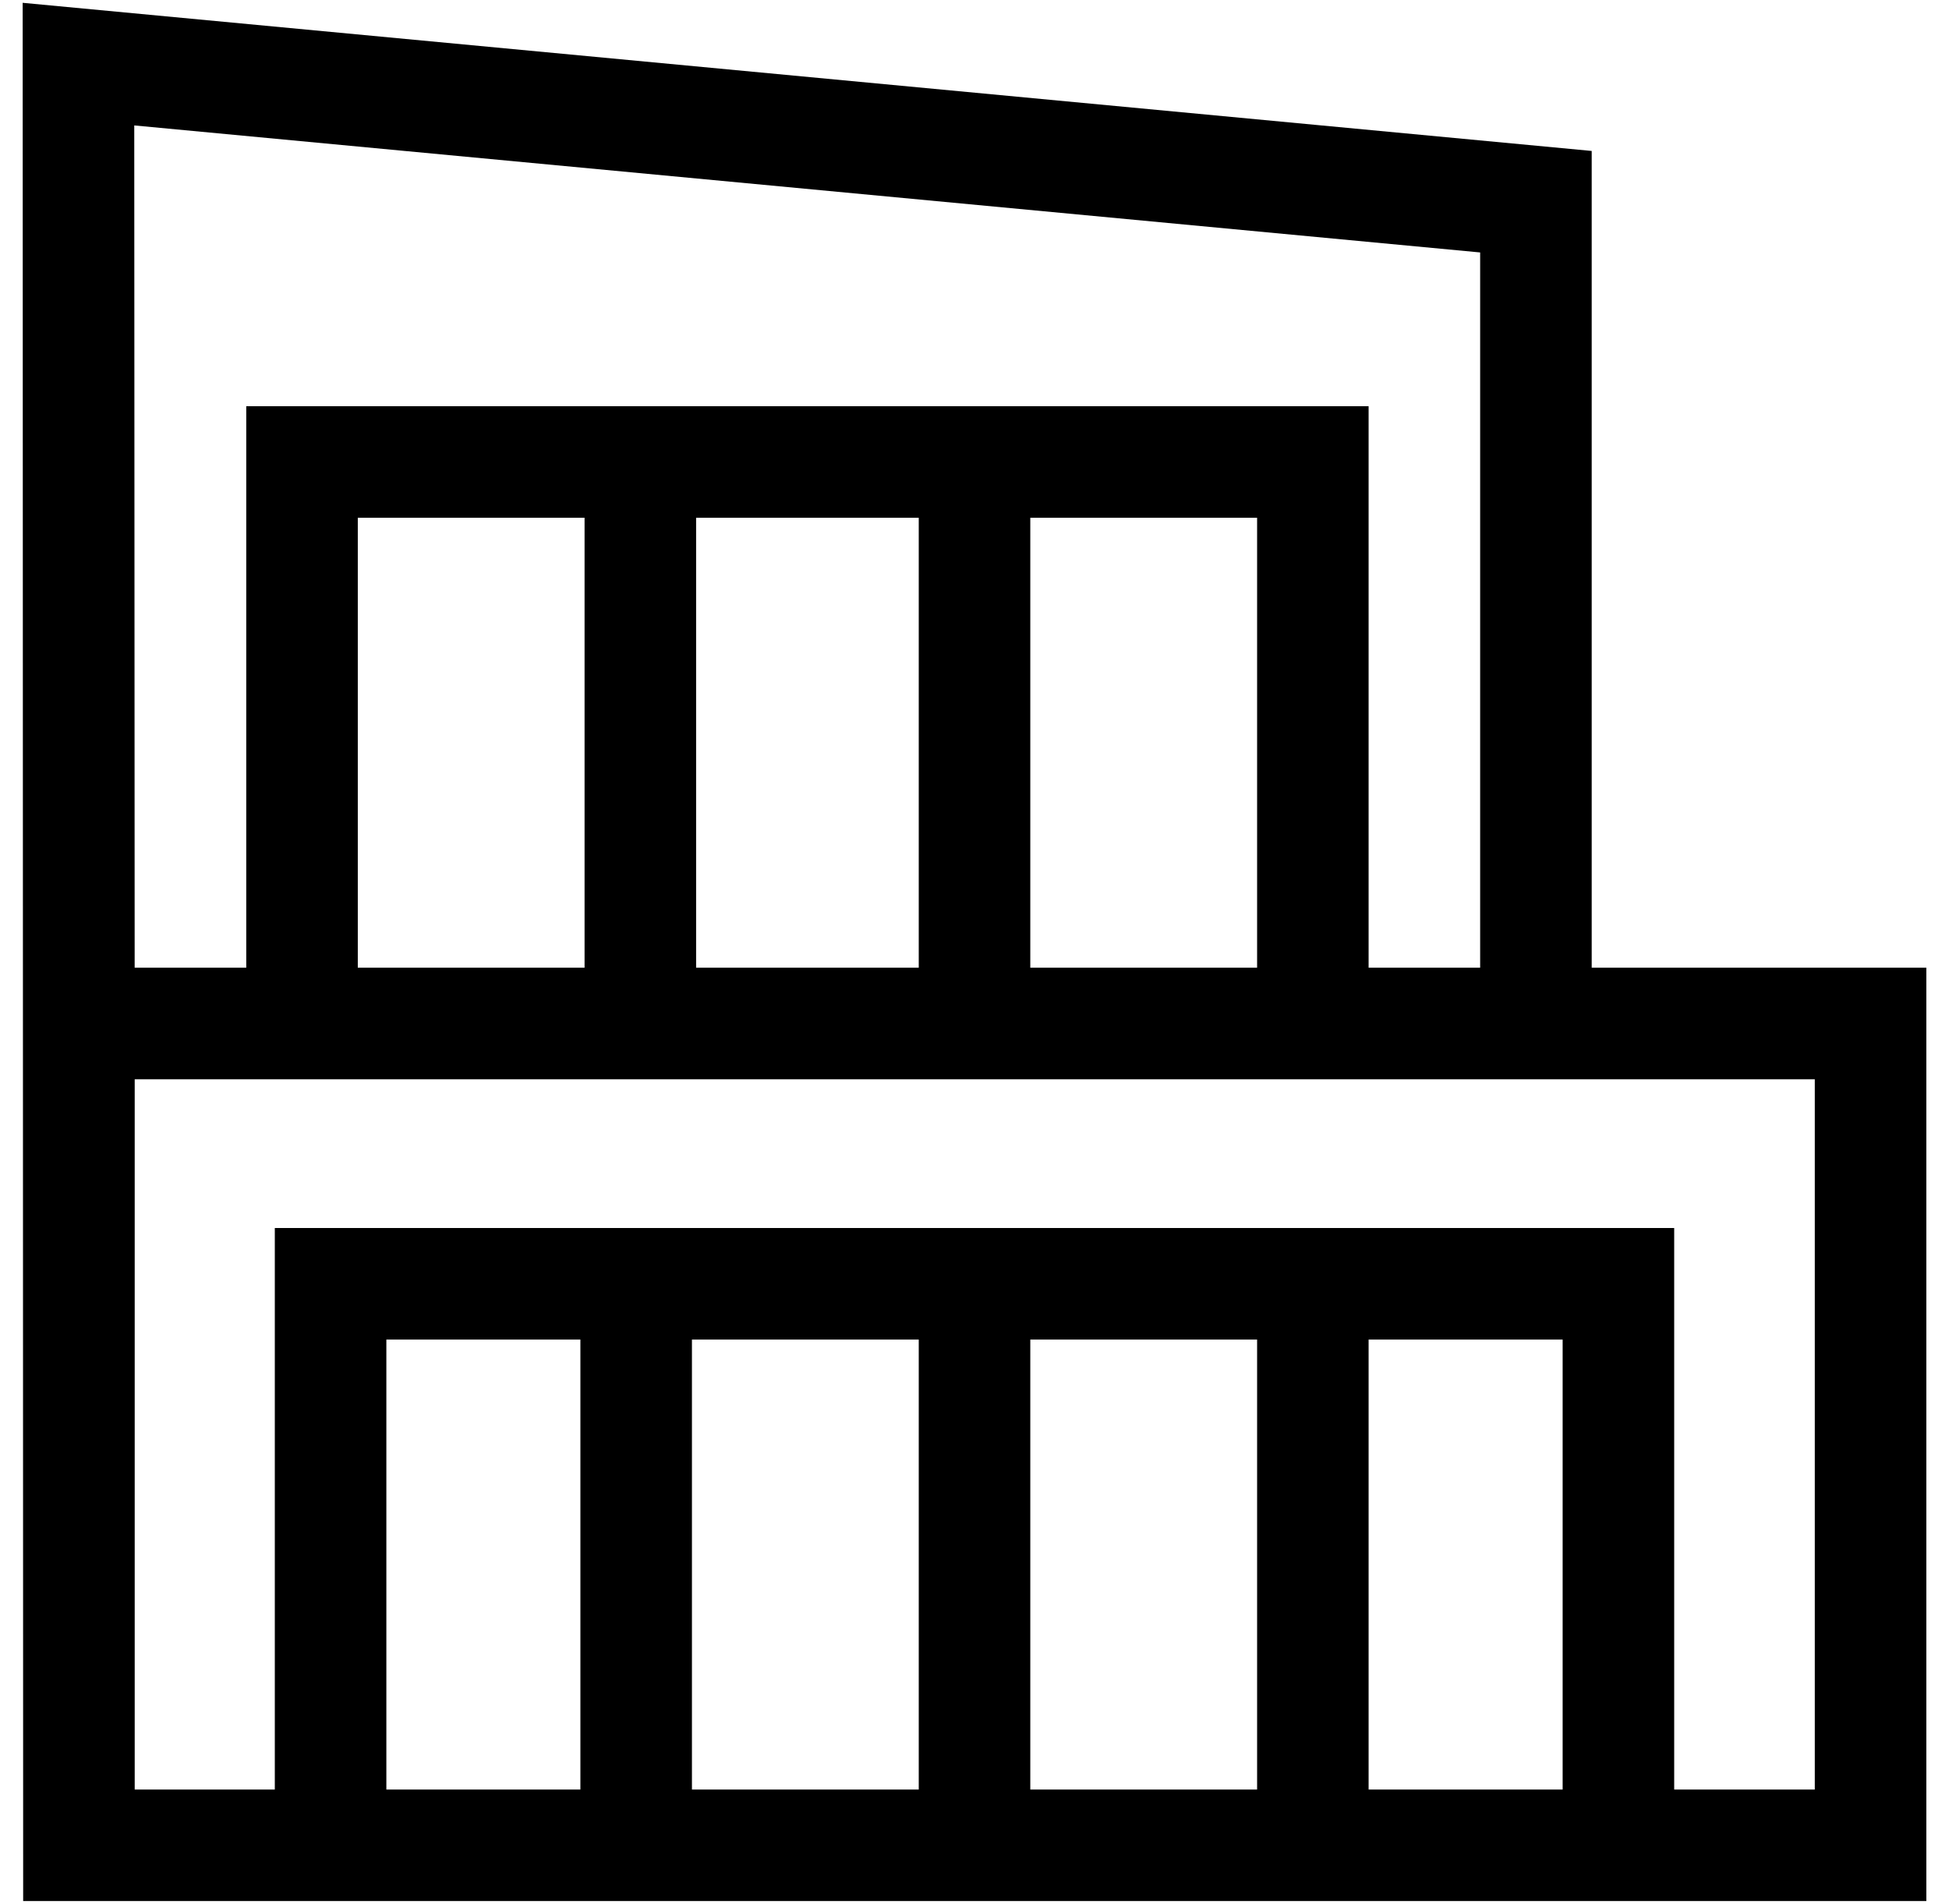 <svg width="43" height="42" viewBox="0 0 43 42" fill="none" xmlns="http://www.w3.org/2000/svg">
<g clip-path="url(#clip0_228_1636)">
<path d="M35.117 21.348V3.33L0.5 0.062L0.511 41.937H42.5V21.348H35.117V21.348ZM2.962 2.767L32.656 5.569V21.348H30.195V8.961H5.433V21.348H2.971L2.962 2.767ZM7.894 21.348V11.422H12.897V21.348H7.894ZM15.358 11.422H20.27V21.348H15.358V11.422ZM22.731 11.422H27.735V21.348H22.731V11.422ZM34.476 39.477H30.195V29.551H34.476V39.477ZM27.735 39.477H22.731V29.551H27.735V39.477ZM20.27 39.477H15.266V29.551H20.27V39.477ZM12.805 39.477H8.524V29.551H12.805V39.477ZM40.039 39.477H36.937V27.09H6.063V39.477H2.972V23.809H40.039V39.477Z" fill="black"/>
</g>
<defs>
<clipPath id="clip0_228_1636">
<rect width="42" height="42" fill="white" transform="translate(0.5)"/>
</clipPath>
</defs>
</svg>
